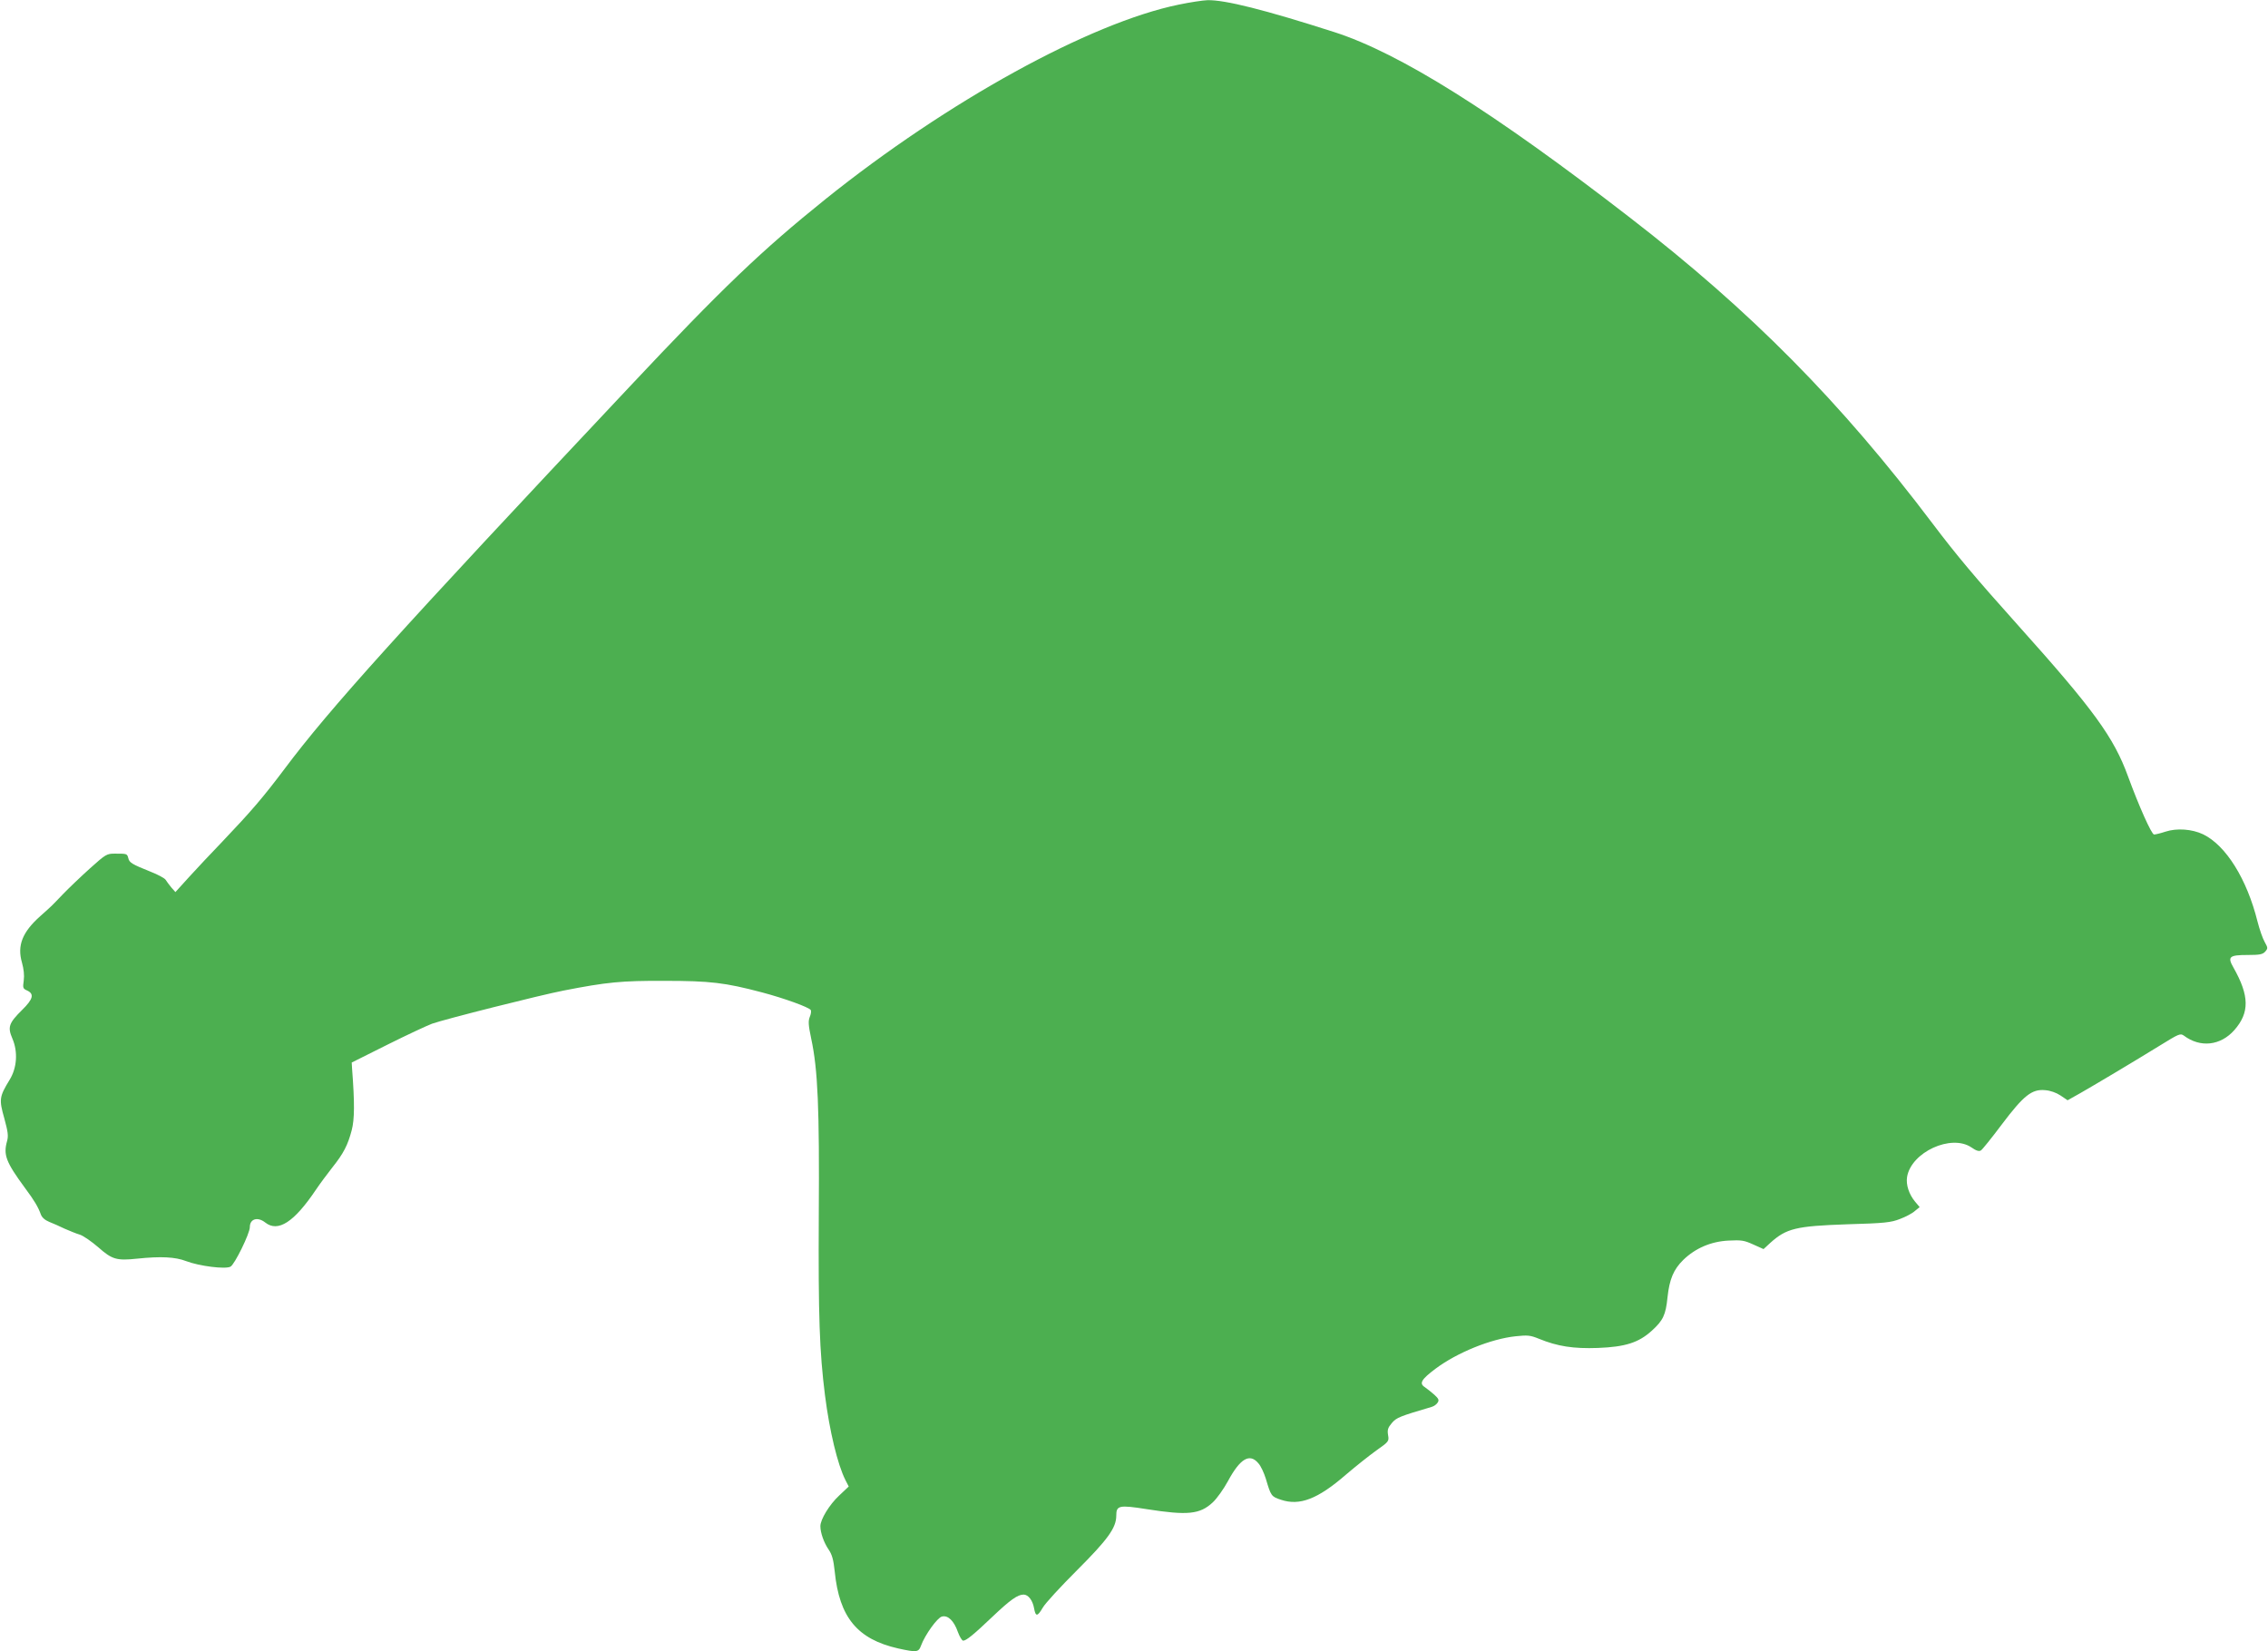 <?xml version="1.0" standalone="no"?>
<!DOCTYPE svg PUBLIC "-//W3C//DTD SVG 20010904//EN"
 "http://www.w3.org/TR/2001/REC-SVG-20010904/DTD/svg10.dtd">
<svg version="1.0" xmlns="http://www.w3.org/2000/svg"
 width="1280pt" height="932pt" viewBox="0 0 1280 932"
 preserveAspectRatio="xMidYMid meet">
<g transform="translate(0,932) scale(0.1,-0.1)"
fill="#4caf50" stroke="none">
<path d="M6653 9294 c-502 -103 -1306 -546 -1993 -1097 -361 -290 -582 -501
-1109 -1062 -1300 -1382 -1691 -1815 -1946 -2156 -121 -161 -190 -241 -350
-409 -61 -63 -145 -153 -188 -200 l-77 -85 -23 26 c-12 14 -26 34 -32 43 -5 9
-44 30 -85 46 -107 43 -120 51 -126 77 -7 25 -7 25 -76 25 -45 0 -51 -3 -140
-83 -51 -46 -119 -111 -151 -144 -31 -33 -61 -63 -65 -67 -4 -4 -33 -31 -65
-59 -101 -90 -131 -166 -103 -262 10 -36 14 -71 10 -101 -6 -42 -5 -46 20 -57
40 -19 33 -48 -28 -108 -77 -76 -84 -98 -56 -163 32 -75 26 -165 -16 -233 -58
-95 -60 -110 -30 -216 21 -77 24 -100 16 -129 -22 -78 -7 -118 101 -265 53
-71 74 -107 89 -148 6 -18 23 -33 47 -43 21 -8 61 -26 88 -39 28 -12 66 -28
87 -34 20 -7 66 -39 103 -71 78 -69 103 -76 219 -64 133 14 215 10 277 -14 73
-28 222 -47 250 -31 23 12 109 187 109 223 0 47 44 60 87 26 72 -57 163 2 286
185 22 33 64 89 92 125 64 80 88 127 110 211 16 61 17 153 2 348 l-2 34 200
100 c110 55 224 108 253 119 73 26 613 162 742 187 245 48 328 56 570 55 258
0 342 -10 550 -65 125 -33 266 -84 276 -100 3 -6 1 -23 -6 -39 -9 -23 -8 -45
8 -121 38 -176 47 -392 43 -999 -3 -570 4 -768 35 -1015 26 -204 71 -390 115
-478 l19 -37 -54 -51 c-55 -51 -106 -135 -106 -173 0 -37 20 -93 46 -131 20
-29 28 -58 35 -125 26 -259 128 -382 358 -434 105 -23 115 -22 129 16 22 60
92 158 118 164 34 9 68 -24 90 -87 10 -27 23 -49 30 -49 17 0 58 33 163 133
102 97 144 127 178 127 26 0 51 -32 59 -77 9 -49 19 -48 49 3 14 25 102 120
194 212 174 174 221 239 221 308 0 57 15 61 173 36 230 -36 299 -29 371 38 24
22 62 76 86 120 69 128 123 160 172 101 14 -15 32 -55 42 -87 29 -98 31 -101
86 -119 105 -35 207 4 365 141 55 47 133 109 172 137 71 50 73 52 67 87 -5 30
-1 42 21 68 26 31 44 38 224 91 14 4 29 15 35 25 9 14 5 22 -19 44 -17 15 -41
34 -54 43 -33 21 -19 44 61 104 122 91 311 168 452 183 67 7 82 6 131 -14 105
-43 195 -57 333 -52 155 6 230 30 304 97 64 58 79 89 89 189 11 102 34 157 89
211 68 66 156 104 255 109 74 4 89 1 140 -22 l58 -26 38 35 c91 82 145 95 434
105 212 6 247 10 298 30 32 12 70 32 84 45 l27 22 -26 31 c-34 41 -52 95 -45
139 23 140 249 244 363 167 27 -19 43 -24 54 -17 8 5 61 71 118 147 123 163
169 200 244 193 29 -2 63 -14 87 -30 l40 -27 73 41 c94 54 302 178 448 268
107 66 115 70 135 56 93 -70 207 -57 285 31 87 99 85 194 -5 353 -35 61 -24
71 80 71 67 0 85 3 99 19 16 18 16 21 -3 55 -11 19 -29 71 -40 114 -60 241
-178 430 -307 493 -63 30 -149 36 -213 15 -27 -9 -56 -16 -64 -16 -14 0 -85
159 -147 328 -80 220 -193 376 -620 852 -242 270 -347 395 -483 575 -517 685
-1026 1200 -1707 1726 -773 598 -1300 929 -1670 1048 -393 126 -616 182 -715
180 -27 -1 -100 -12 -162 -25z"/>
</g>
</svg>
